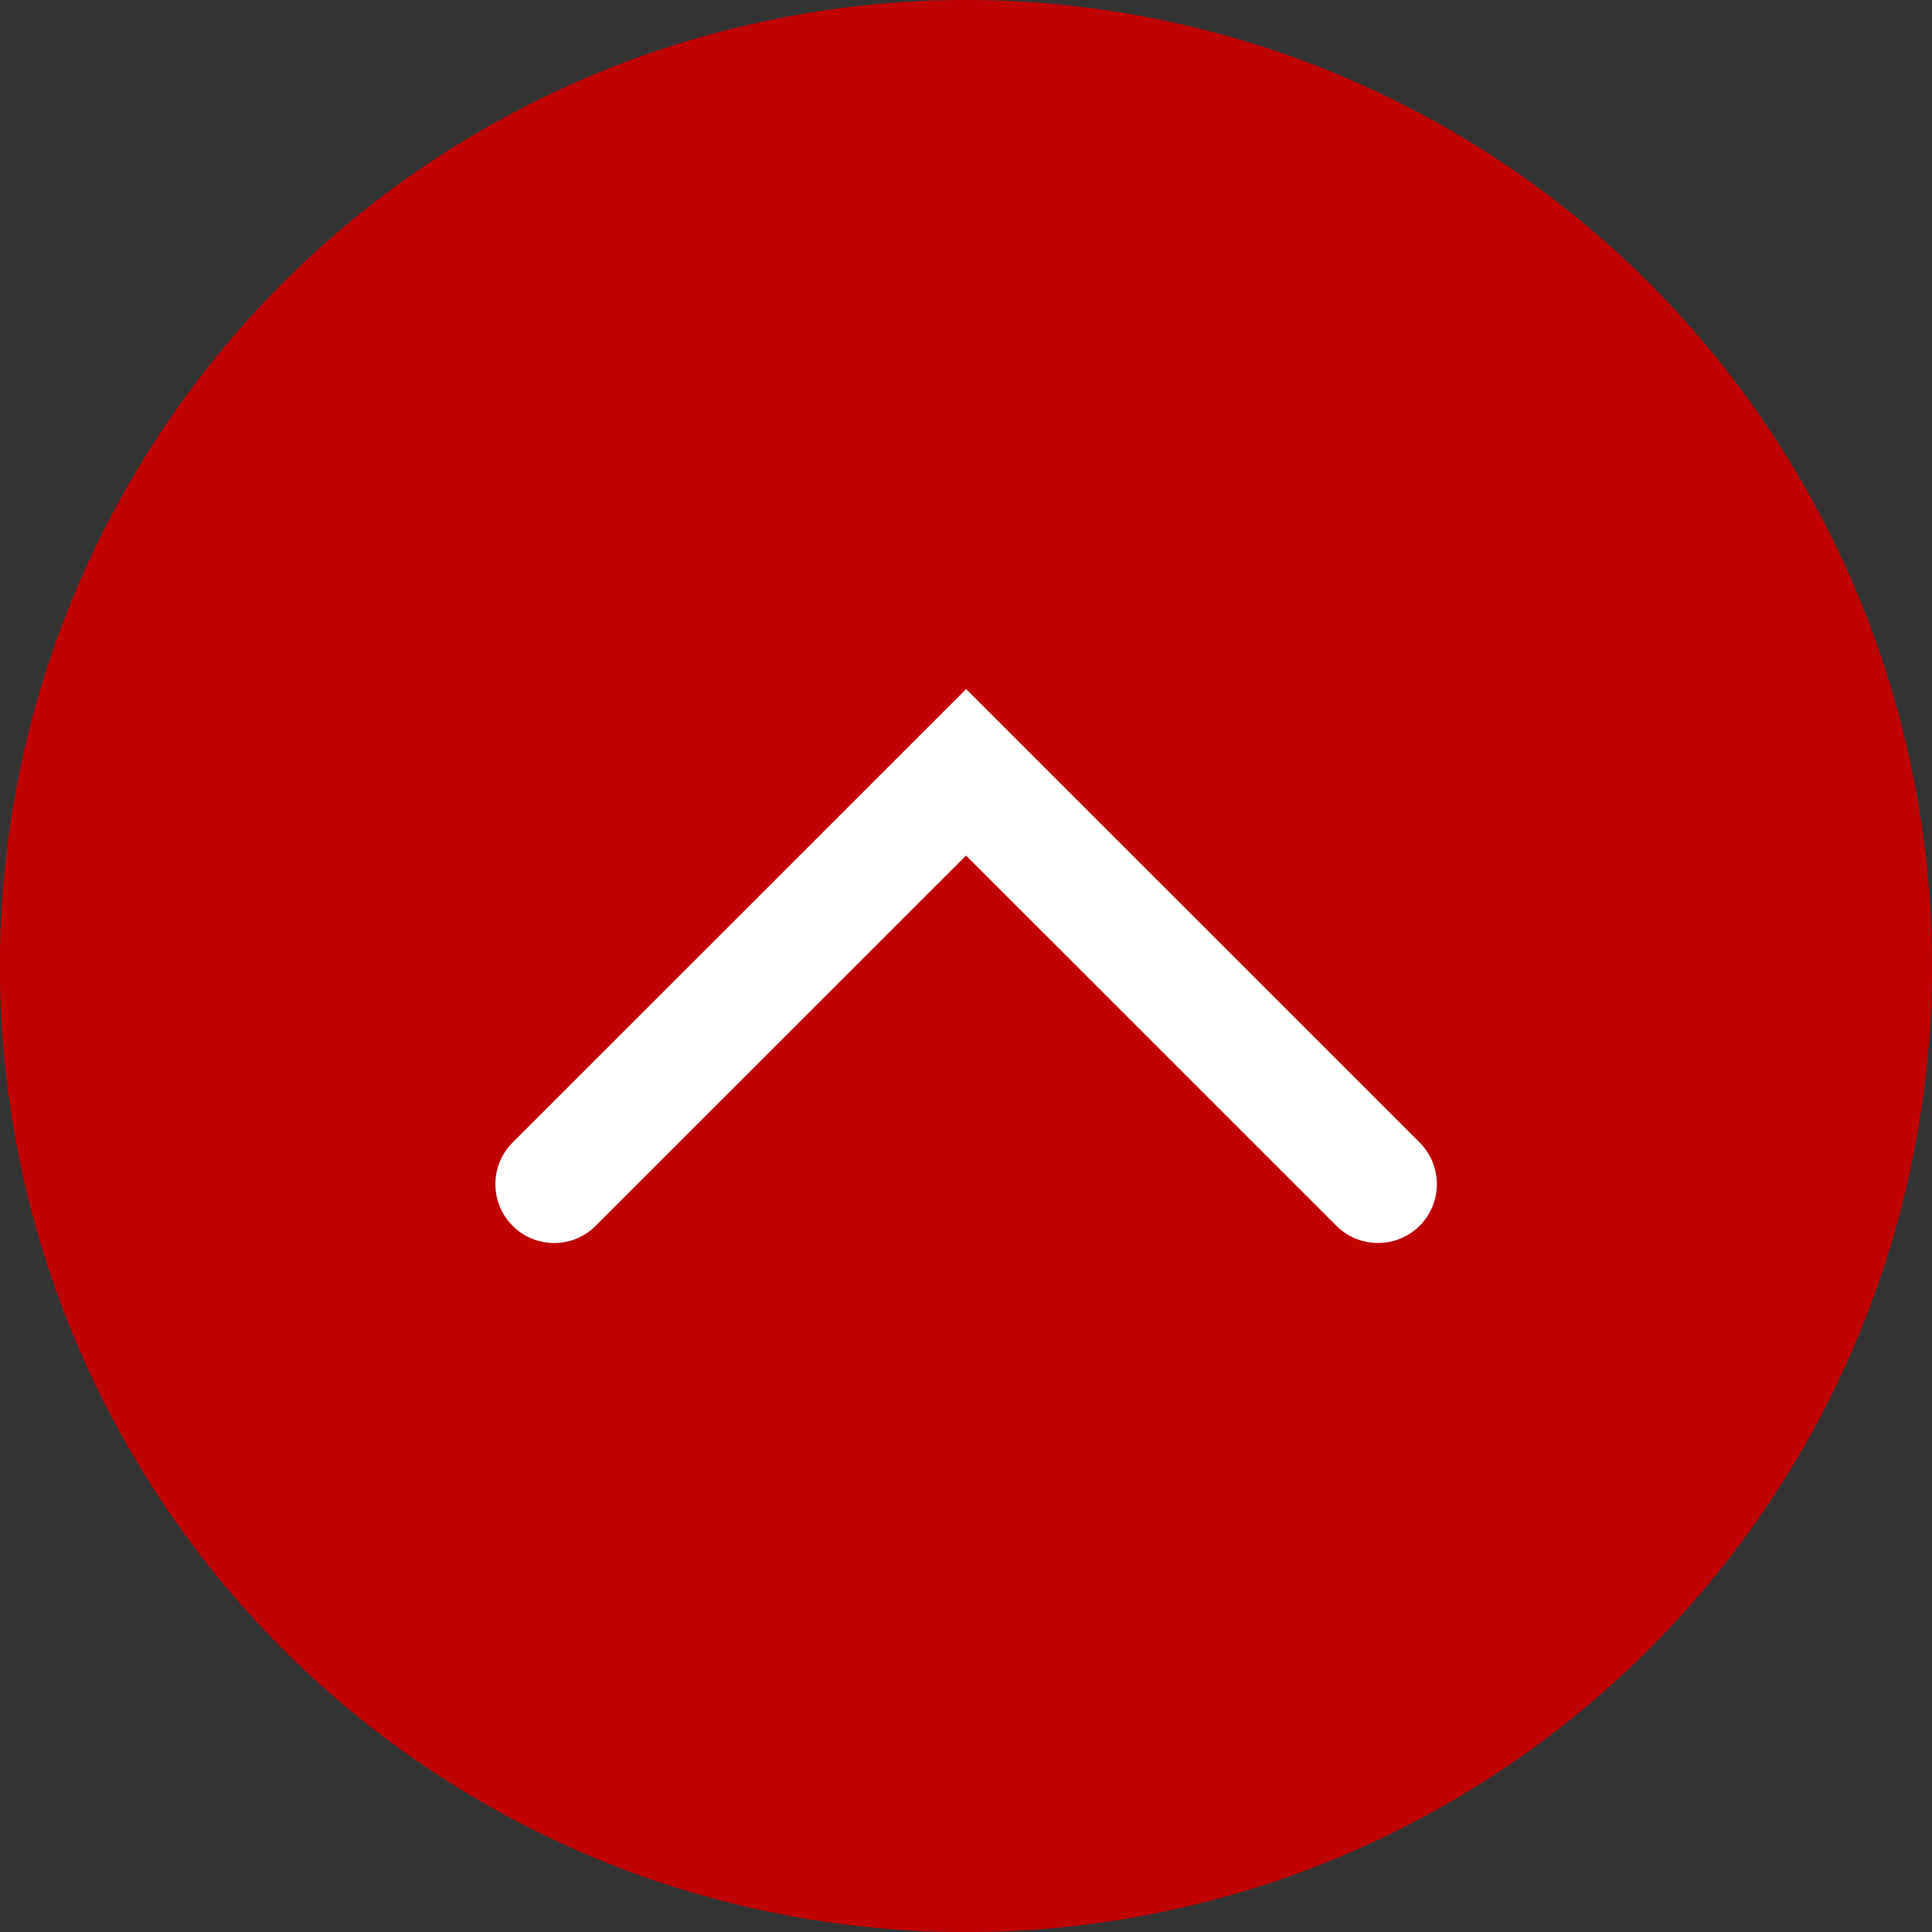 <svg version="1.1" id="arrow" xmlns="http://www.w3.org/2000/svg" xmlns:xlink="http://www.w3.org/1999/xlink" x="0px" y="0px"
	 width="21.333px" height="21.333px" viewBox="1.334 -2.978 21.333 21.333" enable-background="new 1.334 -2.978 21.333 21.333"
	 xml:space="preserve">
  <rect x="1.334" y="-2.978" width="21.333" height="21.333" fill="#333333" stroke="none"/>
  <circle fill="#C00200" cx="12" cy="7.689" r="10.667"/>
  <g>
    <path fill="#FFFFFF" d="M16.55,10.747c-0.166,0-0.334-0.063-0.46-0.19l-4.089-4.088l-4.089,4.088c-0.253,0.254-0.665,0.254-0.918,0
      s-0.254-0.665,0-0.919l5.008-5.007l5.008,5.007c0.253,0.254,0.253,0.665,0,0.919C16.881,10.684,16.717,10.747,16.55,10.747z"/>
  </g>
</svg>
